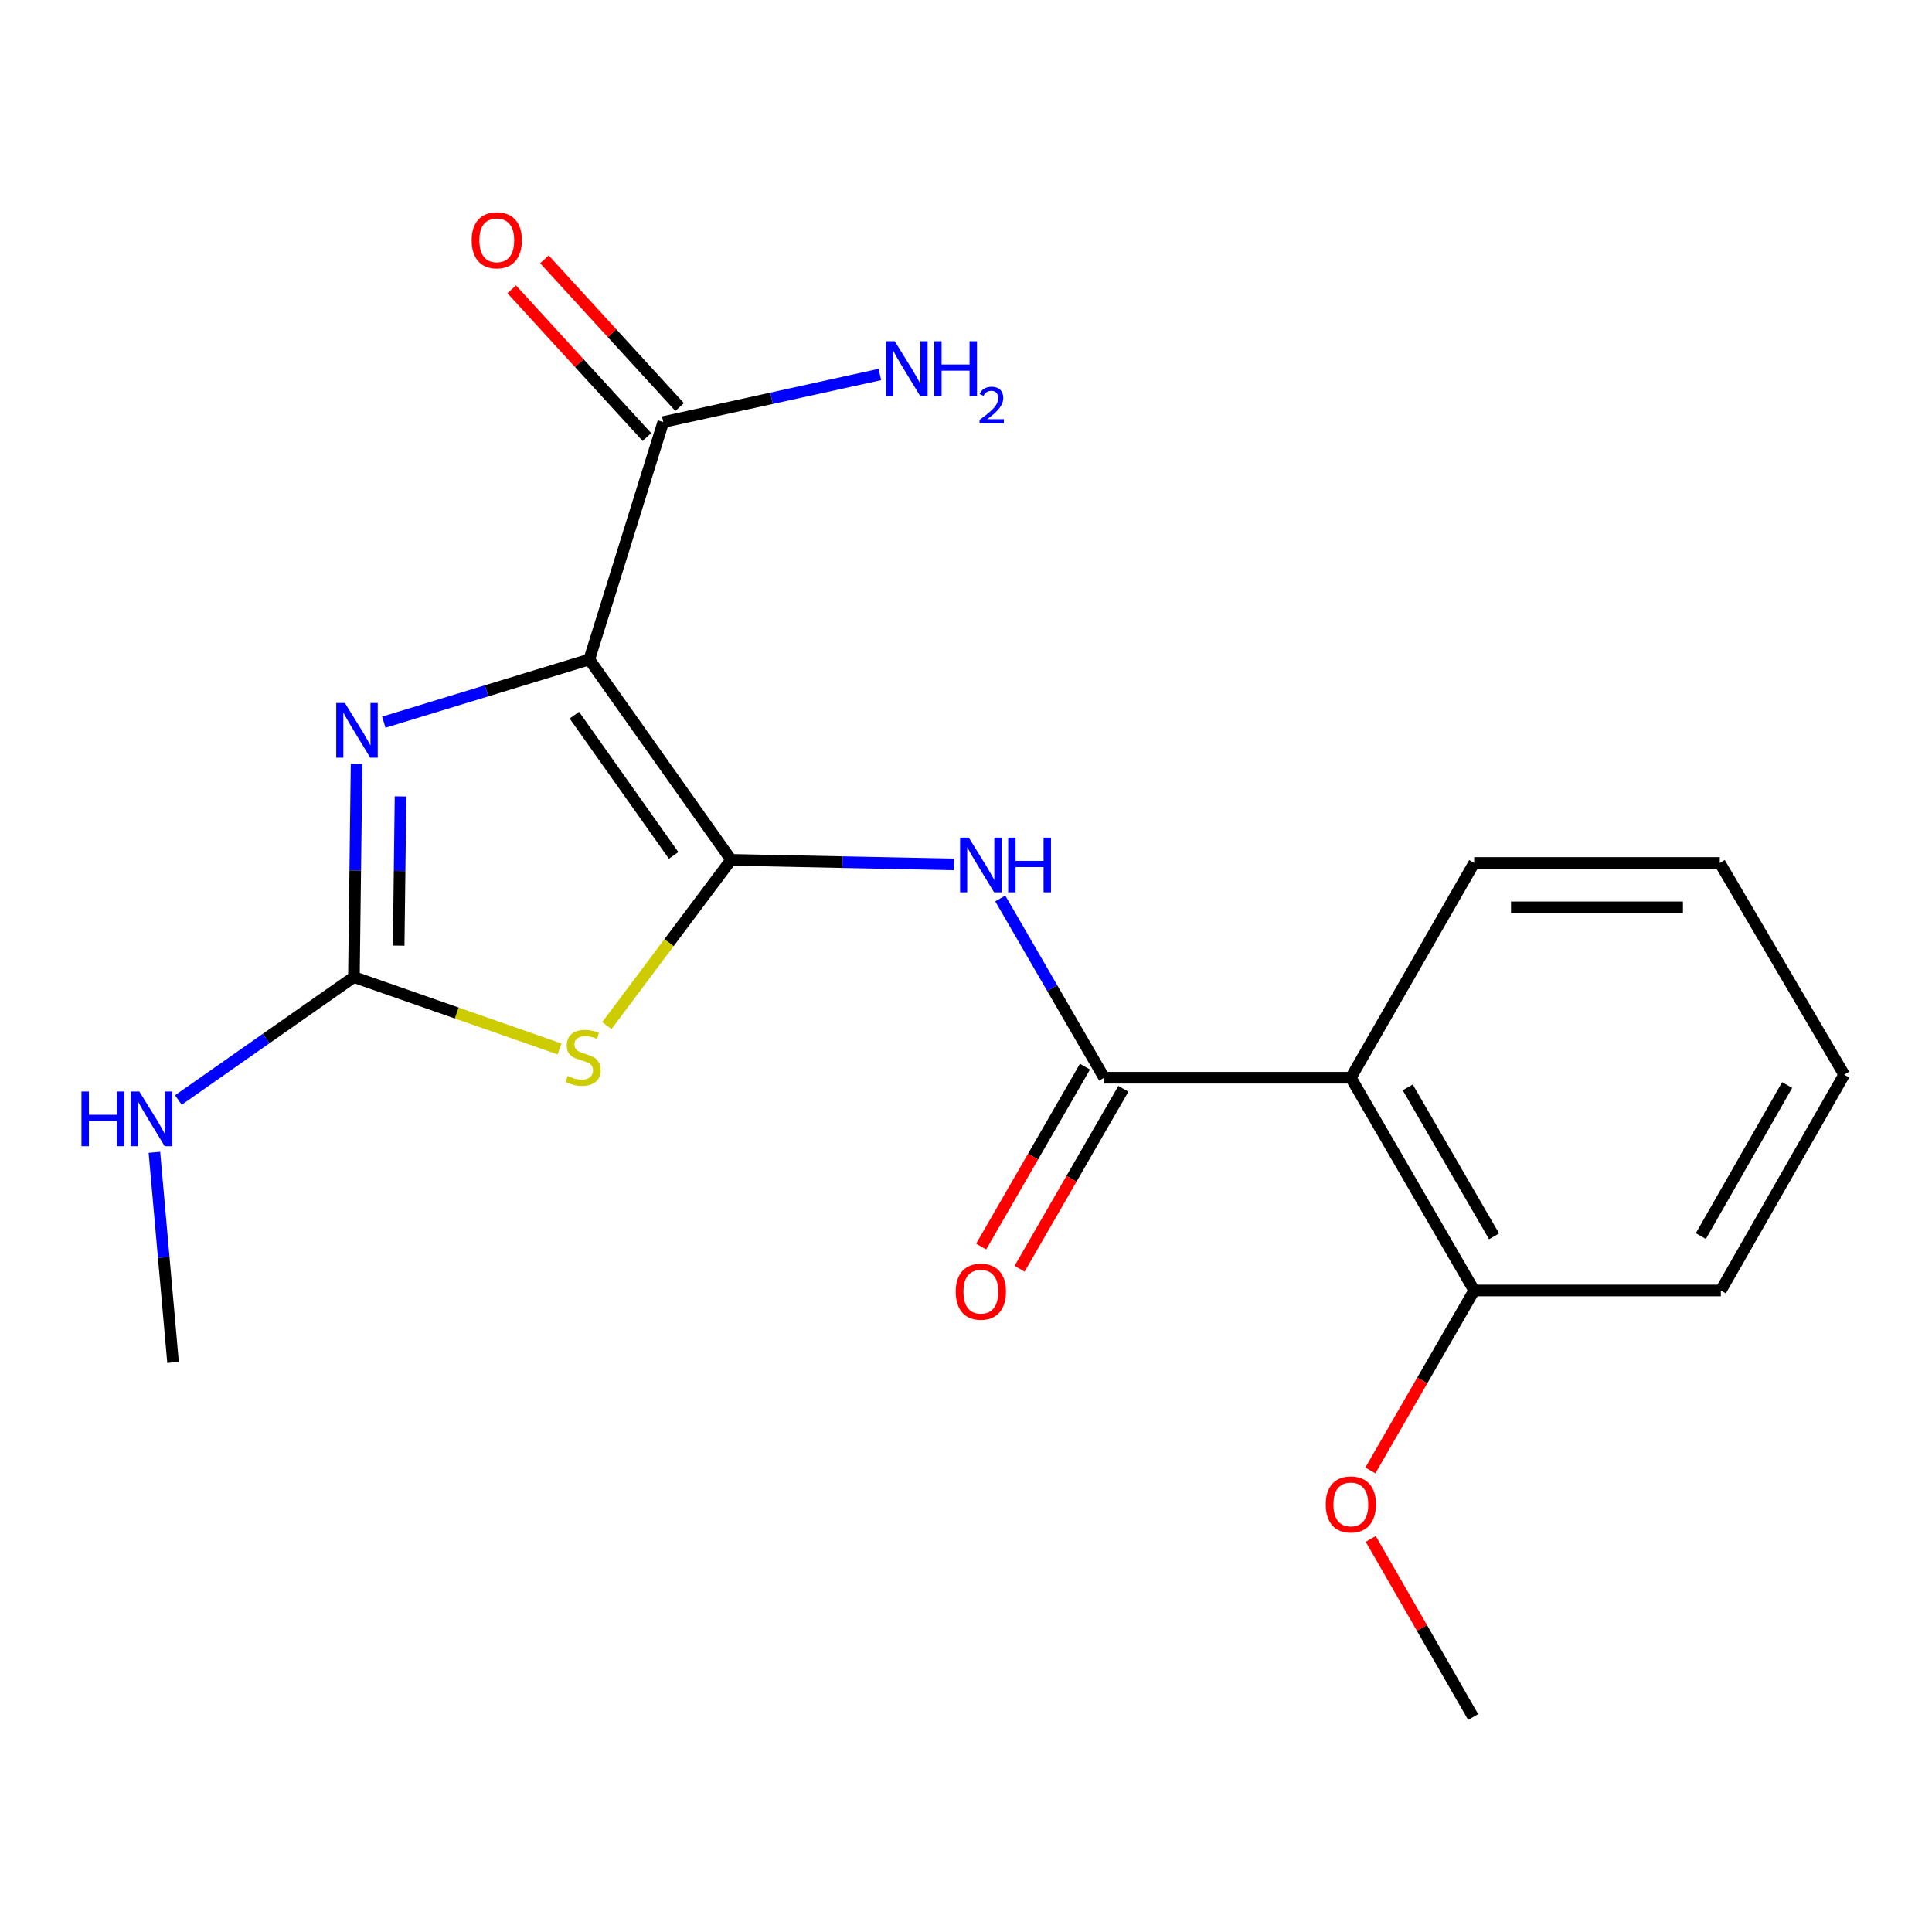 <?xml version='1.0' encoding='iso-8859-1'?>
<svg version='1.1' baseProfile='full'
              xmlns='http://www.w3.org/2000/svg'
                      xmlns:rdkit='http://www.rdkit.org/xml'
                      xmlns:xlink='http://www.w3.org/1999/xlink'
                  xml:space='preserve'
width='1000px' height='1000px' viewBox='0 0 1000 1000'>
<!-- END OF HEADER -->
<rect style='opacity:1.0;fill:#FFFFFF;stroke:none' width='1000' height='1000' x='0' y='0'> </rect>
<path class='bond-0' d='M 378.417,445.057 L 305.012,341.341' style='fill:none;fill-rule:evenodd;stroke:#000000;stroke-width:6px;stroke-linecap:butt;stroke-linejoin:miter;stroke-opacity:1' />
<path class='bond-0' d='M 348.663,442.766 L 297.279,370.164' style='fill:none;fill-rule:evenodd;stroke:#000000;stroke-width:6px;stroke-linecap:butt;stroke-linejoin:miter;stroke-opacity:1' />
<path class='bond-1' d='M 378.417,445.057 L 346.256,487.948' style='fill:none;fill-rule:evenodd;stroke:#000000;stroke-width:6px;stroke-linecap:butt;stroke-linejoin:miter;stroke-opacity:1' />
<path class='bond-1' d='M 346.256,487.948 L 314.095,530.838' style='fill:none;fill-rule:evenodd;stroke:#CCCC00;stroke-width:6px;stroke-linecap:butt;stroke-linejoin:miter;stroke-opacity:1' />
<path class='bond-4' d='M 378.417,445.057 L 436.065,446.241' style='fill:none;fill-rule:evenodd;stroke:#000000;stroke-width:6px;stroke-linecap:butt;stroke-linejoin:miter;stroke-opacity:1' />
<path class='bond-4' d='M 436.065,446.241 L 493.714,447.424' style='fill:none;fill-rule:evenodd;stroke:#0000FF;stroke-width:6px;stroke-linecap:butt;stroke-linejoin:miter;stroke-opacity:1' />
<path class='bond-2' d='M 305.012,341.341 L 251.835,357.568' style='fill:none;fill-rule:evenodd;stroke:#000000;stroke-width:6px;stroke-linecap:butt;stroke-linejoin:miter;stroke-opacity:1' />
<path class='bond-2' d='M 251.835,357.568 L 198.658,373.795' style='fill:none;fill-rule:evenodd;stroke:#0000FF;stroke-width:6px;stroke-linecap:butt;stroke-linejoin:miter;stroke-opacity:1' />
<path class='bond-7' d='M 305.012,341.341 L 343.309,218.451' style='fill:none;fill-rule:evenodd;stroke:#000000;stroke-width:6px;stroke-linecap:butt;stroke-linejoin:miter;stroke-opacity:1' />
<path class='bond-3' d='M 289.601,542.93 L 236.391,524.324' style='fill:none;fill-rule:evenodd;stroke:#CCCC00;stroke-width:6px;stroke-linecap:butt;stroke-linejoin:miter;stroke-opacity:1' />
<path class='bond-3' d='M 236.391,524.324 L 183.181,505.718' style='fill:none;fill-rule:evenodd;stroke:#000000;stroke-width:6px;stroke-linecap:butt;stroke-linejoin:miter;stroke-opacity:1' />
<path class='bond-20' d='M 184.559,395.383 L 183.87,450.551' style='fill:none;fill-rule:evenodd;stroke:#0000FF;stroke-width:6px;stroke-linecap:butt;stroke-linejoin:miter;stroke-opacity:1' />
<path class='bond-20' d='M 183.87,450.551 L 183.181,505.718' style='fill:none;fill-rule:evenodd;stroke:#000000;stroke-width:6px;stroke-linecap:butt;stroke-linejoin:miter;stroke-opacity:1' />
<path class='bond-20' d='M 207.313,412.22 L 206.831,450.837' style='fill:none;fill-rule:evenodd;stroke:#0000FF;stroke-width:6px;stroke-linecap:butt;stroke-linejoin:miter;stroke-opacity:1' />
<path class='bond-20' d='M 206.831,450.837 L 206.349,489.454' style='fill:none;fill-rule:evenodd;stroke:#000000;stroke-width:6px;stroke-linecap:butt;stroke-linejoin:miter;stroke-opacity:1' />
<path class='bond-11' d='M 183.181,505.718 L 137.75,537.539' style='fill:none;fill-rule:evenodd;stroke:#000000;stroke-width:6px;stroke-linecap:butt;stroke-linejoin:miter;stroke-opacity:1' />
<path class='bond-11' d='M 137.75,537.539 L 92.319,569.36' style='fill:none;fill-rule:evenodd;stroke:#0000FF;stroke-width:6px;stroke-linecap:butt;stroke-linejoin:miter;stroke-opacity:1' />
<path class='bond-5' d='M 517.737,465.053 L 544.624,511.442' style='fill:none;fill-rule:evenodd;stroke:#0000FF;stroke-width:6px;stroke-linecap:butt;stroke-linejoin:miter;stroke-opacity:1' />
<path class='bond-5' d='M 544.624,511.442 L 571.51,557.831' style='fill:none;fill-rule:evenodd;stroke:#000000;stroke-width:6px;stroke-linecap:butt;stroke-linejoin:miter;stroke-opacity:1' />
<path class='bond-6' d='M 571.51,557.831 L 699.197,557.831' style='fill:none;fill-rule:evenodd;stroke:#000000;stroke-width:6px;stroke-linecap:butt;stroke-linejoin:miter;stroke-opacity:1' />
<path class='bond-8' d='M 561.565,552.095 L 534.703,598.666' style='fill:none;fill-rule:evenodd;stroke:#000000;stroke-width:6px;stroke-linecap:butt;stroke-linejoin:miter;stroke-opacity:1' />
<path class='bond-8' d='M 534.703,598.666 L 507.842,645.237' style='fill:none;fill-rule:evenodd;stroke:#FF0000;stroke-width:6px;stroke-linecap:butt;stroke-linejoin:miter;stroke-opacity:1' />
<path class='bond-8' d='M 581.456,563.568 L 554.595,610.139' style='fill:none;fill-rule:evenodd;stroke:#000000;stroke-width:6px;stroke-linecap:butt;stroke-linejoin:miter;stroke-opacity:1' />
<path class='bond-8' d='M 554.595,610.139 L 527.733,656.71' style='fill:none;fill-rule:evenodd;stroke:#FF0000;stroke-width:6px;stroke-linecap:butt;stroke-linejoin:miter;stroke-opacity:1' />
<path class='bond-9' d='M 699.197,557.831 L 763.034,667.951' style='fill:none;fill-rule:evenodd;stroke:#000000;stroke-width:6px;stroke-linecap:butt;stroke-linejoin:miter;stroke-opacity:1' />
<path class='bond-9' d='M 728.639,562.833 L 773.325,639.917' style='fill:none;fill-rule:evenodd;stroke:#000000;stroke-width:6px;stroke-linecap:butt;stroke-linejoin:miter;stroke-opacity:1' />
<path class='bond-13' d='M 699.197,557.831 L 763.034,446.665' style='fill:none;fill-rule:evenodd;stroke:#000000;stroke-width:6px;stroke-linecap:butt;stroke-linejoin:miter;stroke-opacity:1' />
<path class='bond-10' d='M 351.779,210.699 L 316.787,172.469' style='fill:none;fill-rule:evenodd;stroke:#000000;stroke-width:6px;stroke-linecap:butt;stroke-linejoin:miter;stroke-opacity:1' />
<path class='bond-10' d='M 316.787,172.469 L 281.794,134.24' style='fill:none;fill-rule:evenodd;stroke:#FF0000;stroke-width:6px;stroke-linecap:butt;stroke-linejoin:miter;stroke-opacity:1' />
<path class='bond-10' d='M 334.84,226.203 L 299.848,187.973' style='fill:none;fill-rule:evenodd;stroke:#000000;stroke-width:6px;stroke-linecap:butt;stroke-linejoin:miter;stroke-opacity:1' />
<path class='bond-10' d='M 299.848,187.973 L 264.856,149.744' style='fill:none;fill-rule:evenodd;stroke:#FF0000;stroke-width:6px;stroke-linecap:butt;stroke-linejoin:miter;stroke-opacity:1' />
<path class='bond-12' d='M 343.309,218.451 L 399.366,206.148' style='fill:none;fill-rule:evenodd;stroke:#000000;stroke-width:6px;stroke-linecap:butt;stroke-linejoin:miter;stroke-opacity:1' />
<path class='bond-12' d='M 399.366,206.148 L 455.422,193.846' style='fill:none;fill-rule:evenodd;stroke:#0000FF;stroke-width:6px;stroke-linecap:butt;stroke-linejoin:miter;stroke-opacity:1' />
<path class='bond-14' d='M 763.034,667.951 L 736.167,714.522' style='fill:none;fill-rule:evenodd;stroke:#000000;stroke-width:6px;stroke-linecap:butt;stroke-linejoin:miter;stroke-opacity:1' />
<path class='bond-14' d='M 736.167,714.522 L 709.301,761.094' style='fill:none;fill-rule:evenodd;stroke:#FF0000;stroke-width:6px;stroke-linecap:butt;stroke-linejoin:miter;stroke-opacity:1' />
<path class='bond-15' d='M 763.034,667.951 L 890.708,667.951' style='fill:none;fill-rule:evenodd;stroke:#000000;stroke-width:6px;stroke-linecap:butt;stroke-linejoin:miter;stroke-opacity:1' />
<path class='bond-16' d='M 79.918,596.447 L 84.743,650.825' style='fill:none;fill-rule:evenodd;stroke:#0000FF;stroke-width:6px;stroke-linecap:butt;stroke-linejoin:miter;stroke-opacity:1' />
<path class='bond-16' d='M 84.743,650.825 L 89.568,705.202' style='fill:none;fill-rule:evenodd;stroke:#000000;stroke-width:6px;stroke-linecap:butt;stroke-linejoin:miter;stroke-opacity:1' />
<path class='bond-18' d='M 763.034,446.665 L 890.16,446.665' style='fill:none;fill-rule:evenodd;stroke:#000000;stroke-width:6px;stroke-linecap:butt;stroke-linejoin:miter;stroke-opacity:1' />
<path class='bond-18' d='M 782.103,469.628 L 871.091,469.628' style='fill:none;fill-rule:evenodd;stroke:#000000;stroke-width:6px;stroke-linecap:butt;stroke-linejoin:miter;stroke-opacity:1' />
<path class='bond-17' d='M 709.508,796.542 L 736.003,842.629' style='fill:none;fill-rule:evenodd;stroke:#FF0000;stroke-width:6px;stroke-linecap:butt;stroke-linejoin:miter;stroke-opacity:1' />
<path class='bond-17' d='M 736.003,842.629 L 762.498,888.715' style='fill:none;fill-rule:evenodd;stroke:#000000;stroke-width:6px;stroke-linecap:butt;stroke-linejoin:miter;stroke-opacity:1' />
<path class='bond-21' d='M 890.708,667.951 L 954.545,556.249' style='fill:none;fill-rule:evenodd;stroke:#000000;stroke-width:6px;stroke-linecap:butt;stroke-linejoin:miter;stroke-opacity:1' />
<path class='bond-21' d='M 880.347,639.802 L 925.033,561.611' style='fill:none;fill-rule:evenodd;stroke:#000000;stroke-width:6px;stroke-linecap:butt;stroke-linejoin:miter;stroke-opacity:1' />
<path class='bond-19' d='M 890.16,446.665 L 954.545,556.249' style='fill:none;fill-rule:evenodd;stroke:#000000;stroke-width:6px;stroke-linecap:butt;stroke-linejoin:miter;stroke-opacity:1' />
<path  class='atom-2' d='M 293.823 556.924
Q 294.143 557.044, 295.463 557.604
Q 296.783 558.164, 298.223 558.524
Q 299.703 558.844, 301.143 558.844
Q 303.823 558.844, 305.383 557.564
Q 306.943 556.244, 306.943 553.964
Q 306.943 552.404, 306.143 551.444
Q 305.383 550.484, 304.183 549.964
Q 302.983 549.444, 300.983 548.844
Q 298.463 548.084, 296.943 547.364
Q 295.463 546.644, 294.383 545.124
Q 293.343 543.604, 293.343 541.044
Q 293.343 537.484, 295.743 535.284
Q 298.183 533.084, 302.983 533.084
Q 306.263 533.084, 309.983 534.644
L 309.063 537.724
Q 305.663 536.324, 303.103 536.324
Q 300.343 536.324, 298.823 537.484
Q 297.303 538.604, 297.343 540.564
Q 297.343 542.084, 298.103 543.004
Q 298.903 543.924, 300.023 544.444
Q 301.183 544.964, 303.103 545.564
Q 305.663 546.364, 307.183 547.164
Q 308.703 547.964, 309.783 549.604
Q 310.903 551.204, 310.903 553.964
Q 310.903 557.884, 308.263 560.004
Q 305.663 562.084, 301.303 562.084
Q 298.783 562.084, 296.863 561.524
Q 294.983 561.004, 292.743 560.084
L 293.823 556.924
' fill='#CCCC00'/>
<path  class='atom-3' d='M 178.515 363.871
L 187.795 378.871
Q 188.715 380.351, 190.195 383.031
Q 191.675 385.711, 191.755 385.871
L 191.755 363.871
L 195.515 363.871
L 195.515 392.191
L 191.635 392.191
L 181.675 375.791
Q 180.515 373.871, 179.275 371.671
Q 178.075 369.471, 177.715 368.791
L 177.715 392.191
L 174.035 392.191
L 174.035 363.871
L 178.515 363.871
' fill='#0000FF'/>
<path  class='atom-5' d='M 501.426 433.551
L 510.706 448.551
Q 511.626 450.031, 513.106 452.711
Q 514.586 455.391, 514.666 455.551
L 514.666 433.551
L 518.426 433.551
L 518.426 461.871
L 514.546 461.871
L 504.586 445.471
Q 503.426 443.551, 502.186 441.351
Q 500.986 439.151, 500.626 438.471
L 500.626 461.871
L 496.946 461.871
L 496.946 433.551
L 501.426 433.551
' fill='#0000FF'/>
<path  class='atom-5' d='M 521.826 433.551
L 525.666 433.551
L 525.666 445.591
L 540.146 445.591
L 540.146 433.551
L 543.986 433.551
L 543.986 461.871
L 540.146 461.871
L 540.146 448.791
L 525.666 448.791
L 525.666 461.871
L 521.826 461.871
L 521.826 433.551
' fill='#0000FF'/>
<path  class='atom-9' d='M 494.686 668.567
Q 494.686 661.767, 498.046 657.967
Q 501.406 654.167, 507.686 654.167
Q 513.966 654.167, 517.326 657.967
Q 520.686 661.767, 520.686 668.567
Q 520.686 675.447, 517.286 679.367
Q 513.886 683.247, 507.686 683.247
Q 501.446 683.247, 498.046 679.367
Q 494.686 675.487, 494.686 668.567
M 507.686 680.047
Q 512.006 680.047, 514.326 677.167
Q 516.686 674.247, 516.686 668.567
Q 516.686 663.007, 514.326 660.207
Q 512.006 657.367, 507.686 657.367
Q 503.366 657.367, 501.006 660.167
Q 498.686 662.967, 498.686 668.567
Q 498.686 674.287, 501.006 677.167
Q 503.366 680.047, 507.686 680.047
' fill='#FF0000'/>
<path  class='atom-11' d='M 244.134 124.383
Q 244.134 117.583, 247.494 113.783
Q 250.854 109.983, 257.134 109.983
Q 263.414 109.983, 266.774 113.783
Q 270.134 117.583, 270.134 124.383
Q 270.134 131.263, 266.734 135.183
Q 263.334 139.063, 257.134 139.063
Q 250.894 139.063, 247.494 135.183
Q 244.134 131.303, 244.134 124.383
M 257.134 135.863
Q 261.454 135.863, 263.774 132.983
Q 266.134 130.063, 266.134 124.383
Q 266.134 118.823, 263.774 116.023
Q 261.454 113.183, 257.134 113.183
Q 252.814 113.183, 250.454 115.983
Q 248.134 118.783, 248.134 124.383
Q 248.134 130.103, 250.454 132.983
Q 252.814 135.863, 257.134 135.863
' fill='#FF0000'/>
<path  class='atom-12' d='M 42.16 564.963
L 46 564.963
L 46 577.003
L 60.48 577.003
L 60.48 564.963
L 64.32 564.963
L 64.32 593.283
L 60.48 593.283
L 60.48 580.203
L 46 580.203
L 46 593.283
L 42.16 593.283
L 42.16 564.963
' fill='#0000FF'/>
<path  class='atom-12' d='M 72.12 564.963
L 81.4 579.963
Q 82.32 581.443, 83.8 584.123
Q 85.28 586.803, 85.36 586.963
L 85.36 564.963
L 89.12 564.963
L 89.12 593.283
L 85.24 593.283
L 75.28 576.883
Q 74.12 574.963, 72.88 572.763
Q 71.68 570.563, 71.32 569.883
L 71.32 593.283
L 67.64 593.283
L 67.64 564.963
L 72.12 564.963
' fill='#0000FF'/>
<path  class='atom-13' d='M 463.129 176.621
L 472.409 191.621
Q 473.329 193.101, 474.809 195.781
Q 476.289 198.461, 476.369 198.621
L 476.369 176.621
L 480.129 176.621
L 480.129 204.941
L 476.249 204.941
L 466.289 188.541
Q 465.129 186.621, 463.889 184.421
Q 462.689 182.221, 462.329 181.541
L 462.329 204.941
L 458.649 204.941
L 458.649 176.621
L 463.129 176.621
' fill='#0000FF'/>
<path  class='atom-13' d='M 483.529 176.621
L 487.369 176.621
L 487.369 188.661
L 501.849 188.661
L 501.849 176.621
L 505.689 176.621
L 505.689 204.941
L 501.849 204.941
L 501.849 191.861
L 487.369 191.861
L 487.369 204.941
L 483.529 204.941
L 483.529 176.621
' fill='#0000FF'/>
<path  class='atom-13' d='M 507.062 203.947
Q 507.748 202.178, 509.385 201.201
Q 511.022 200.198, 513.292 200.198
Q 516.117 200.198, 517.701 201.729
Q 519.285 203.261, 519.285 205.98
Q 519.285 208.752, 517.226 211.339
Q 515.193 213.926, 510.969 216.989
L 519.602 216.989
L 519.602 219.101
L 507.009 219.101
L 507.009 217.332
Q 510.494 214.85, 512.553 213.002
Q 514.638 211.154, 515.642 209.491
Q 516.645 207.828, 516.645 206.112
Q 516.645 204.317, 515.747 203.313
Q 514.85 202.31, 513.292 202.31
Q 511.787 202.31, 510.784 202.917
Q 509.781 203.525, 509.068 204.871
L 507.062 203.947
' fill='#0000FF'/>
<path  class='atom-15' d='M 686.197 778.687
Q 686.197 771.887, 689.557 768.087
Q 692.917 764.287, 699.197 764.287
Q 705.477 764.287, 708.837 768.087
Q 712.197 771.887, 712.197 778.687
Q 712.197 785.567, 708.797 789.487
Q 705.397 793.367, 699.197 793.367
Q 692.957 793.367, 689.557 789.487
Q 686.197 785.607, 686.197 778.687
M 699.197 790.167
Q 703.517 790.167, 705.837 787.287
Q 708.197 784.367, 708.197 778.687
Q 708.197 773.127, 705.837 770.327
Q 703.517 767.487, 699.197 767.487
Q 694.877 767.487, 692.517 770.287
Q 690.197 773.087, 690.197 778.687
Q 690.197 784.407, 692.517 787.287
Q 694.877 790.167, 699.197 790.167
' fill='#FF0000'/>
</svg>

